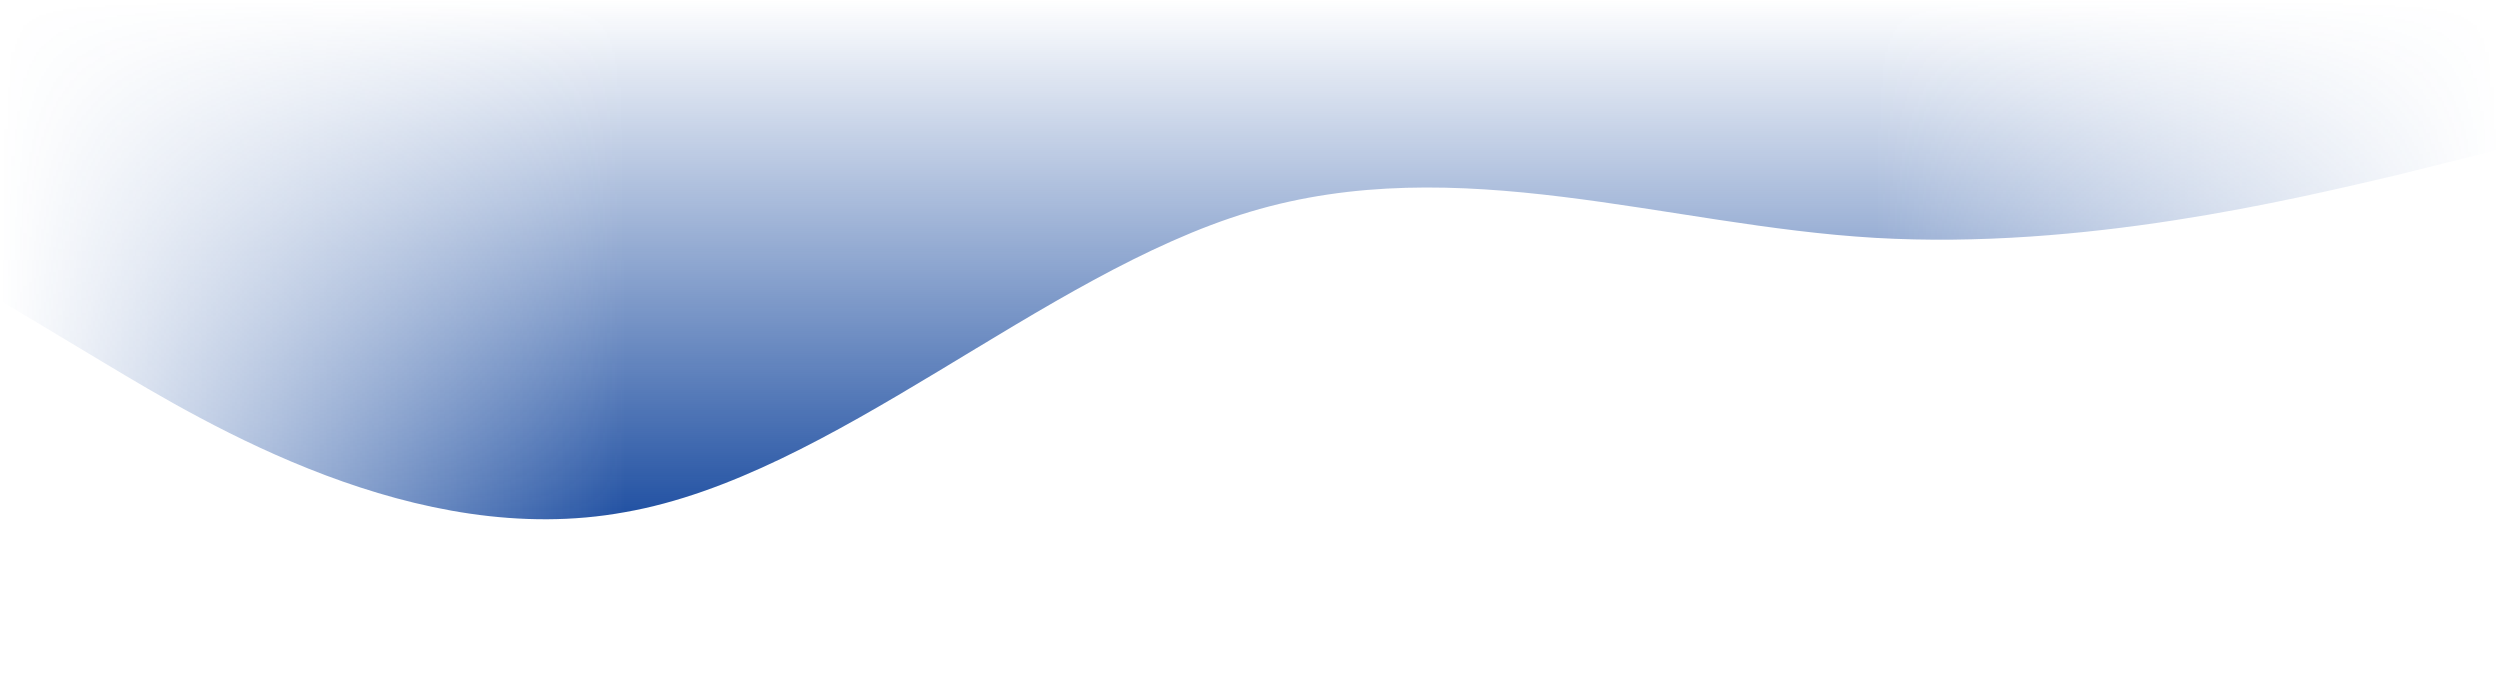 <svg width="1440" height="400" viewBox="0 0 1440 400" fill="none" xmlns="http://www.w3.org/2000/svg">
<mask id="mask0_114_931" style="mask-type:alpha" maskUnits="userSpaceOnUse" x="0" y="0" width="1440" height="400">
<rect width="1440" height="400" fill="url(#paint0_linear_114_931)"/>
</mask>
<g mask="url(#mask0_114_931)">
<path fill-rule="evenodd" clip-rule="evenodd" d="M0 173L60 209C120 245 240 317 360 295C480 274 600 158 720 122C840 86 960 130 1080 137C1200 144 1320 115 1380 101L1440 86V0H1380C1320 0 1200 0 1080 0C960 0 840 0 720 0C600 0 480 0 360 0C240 0 120 0 60 0H0V173Z" fill="url(#paint1_linear_114_931)"/>
</g>
<defs>
<linearGradient id="paint0_linear_114_931" x1="0" y1="200" x2="1440" y2="200" gradientUnits="userSpaceOnUse">
<stop stop-color="white" stop-opacity="0"/>
<stop offset="0.25" stop-color="white"/>
<stop offset="0.75" stop-color="white"/>
<stop offset="1" stop-color="white" stop-opacity="0"/>
</linearGradient>
<linearGradient id="paint1_linear_114_931" x1="720" y1="0" x2="720" y2="299.1" gradientUnits="userSpaceOnUse">
<stop stop-color="#2050A2" stop-opacity="0"/>
<stop offset="1" stop-color="#2050A2"/>
</linearGradient>
</defs>
</svg>
